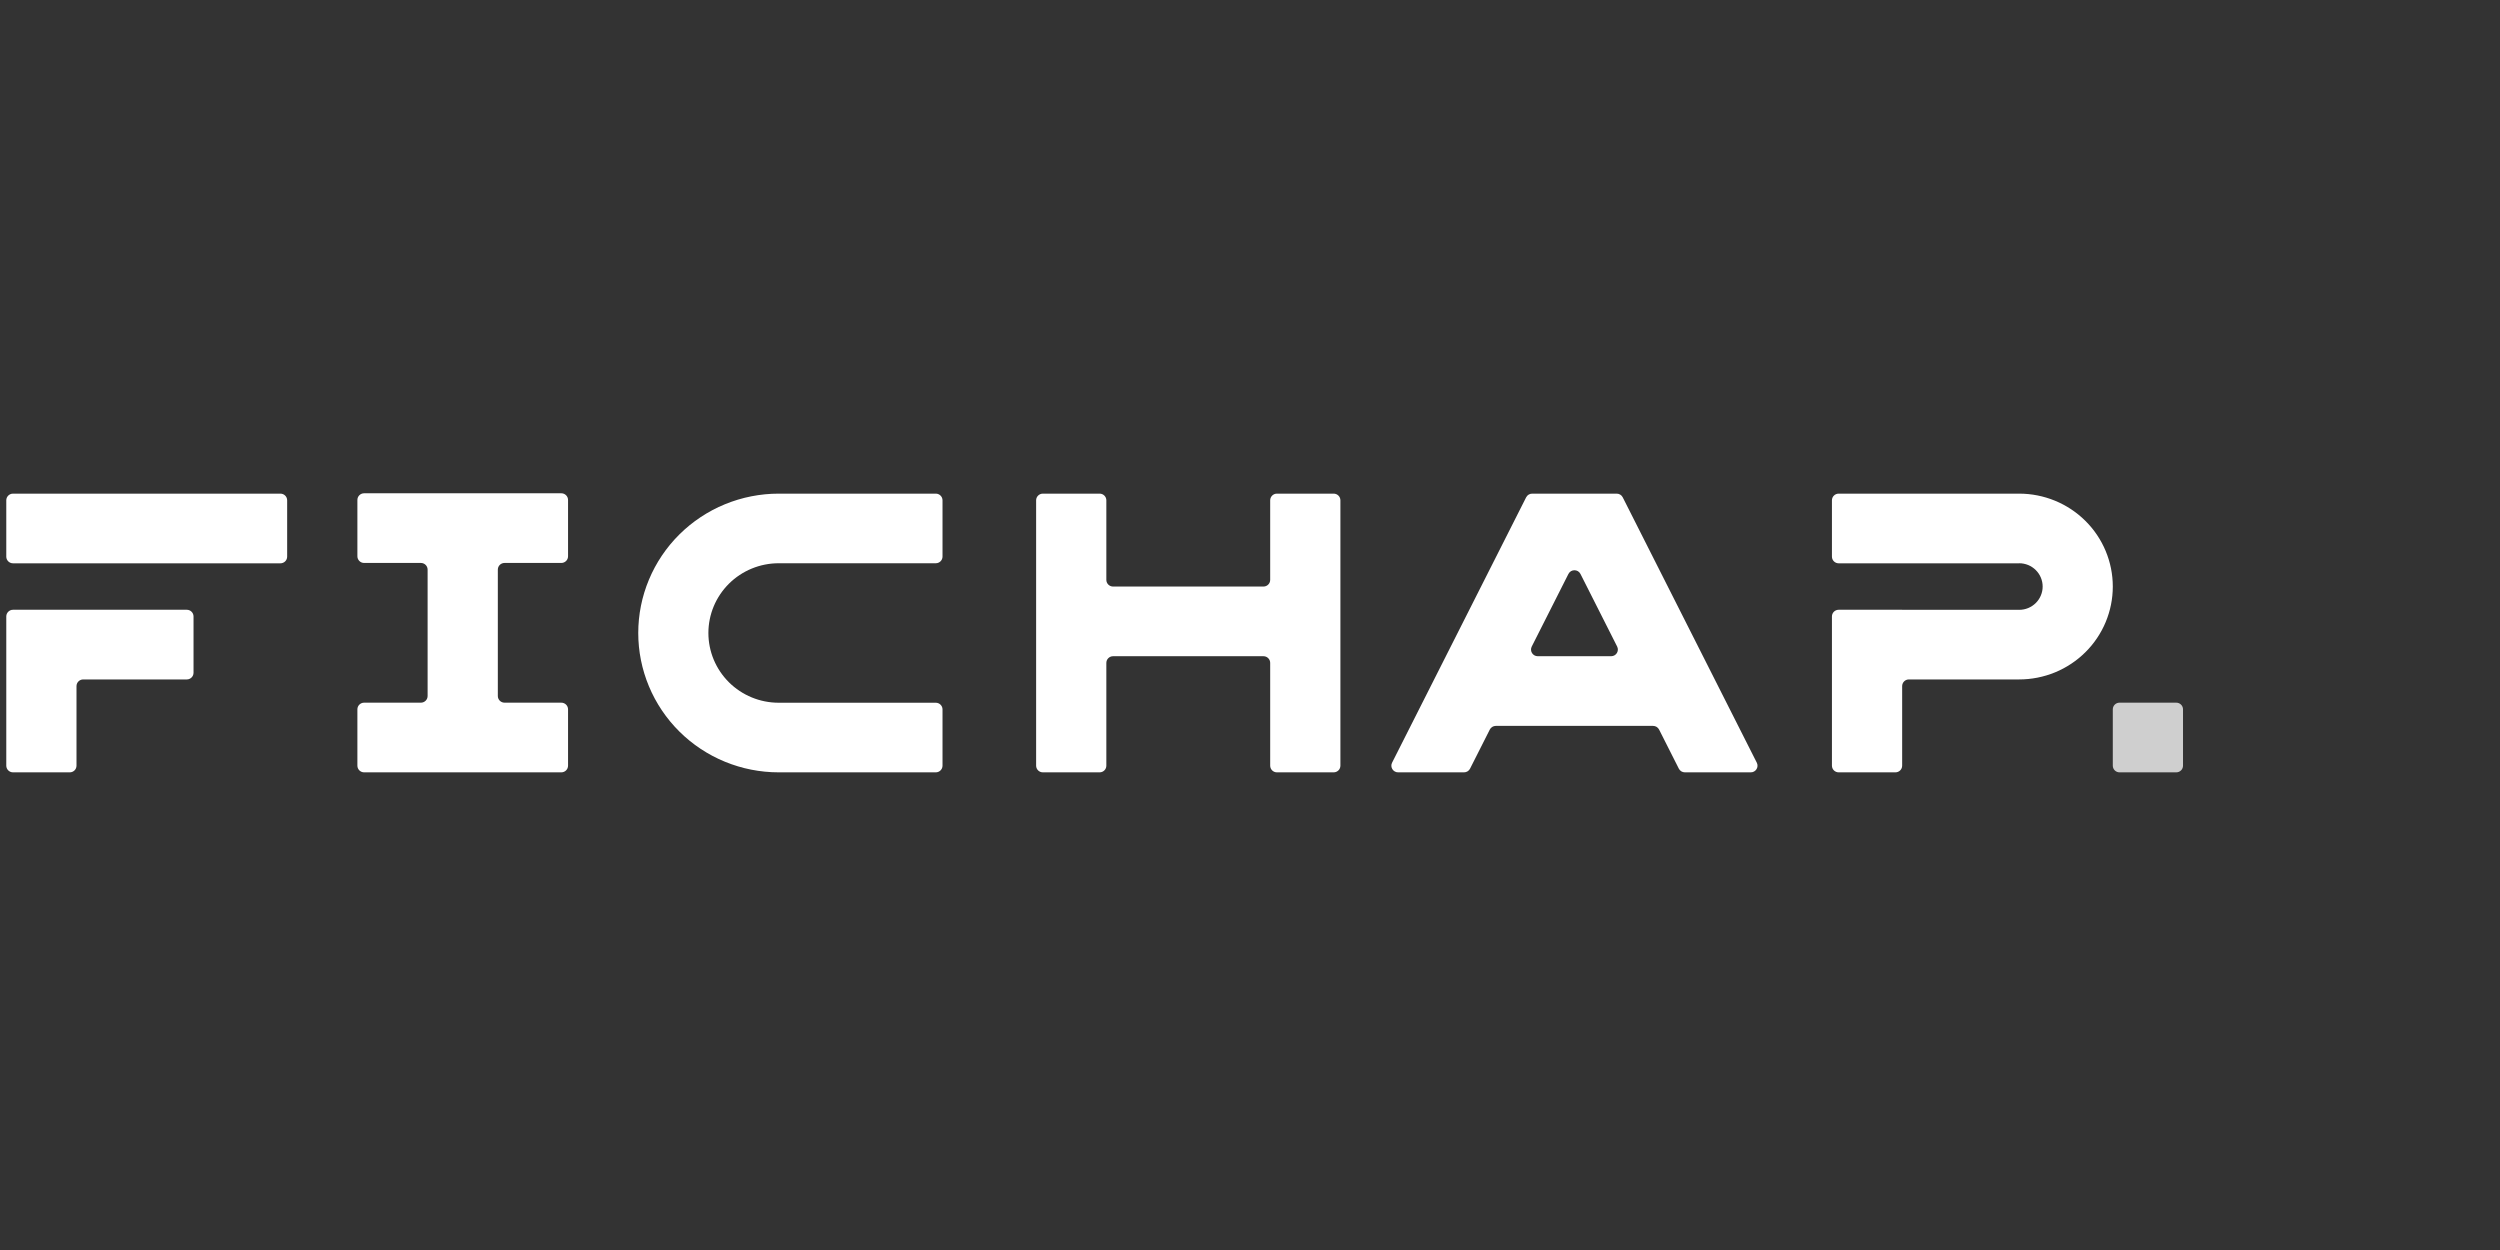 <svg xmlns="http://www.w3.org/2000/svg" width="160" height="80" viewBox="0 0 160 80" fill="none"><rect x="0" y="0" width="160" height="80" fill="#333333" stroke="none"/><g clip-path="url(#clip0_461_10653)"><path d="M36.355 31.997C36.355 31.761 36.162 31.57 35.924 31.57L23.303 31.57C23.066 31.57 22.873 31.761 22.873 31.997V35.602C22.873 35.838 23.066 36.029 23.303 36.029H26.937C27.174 36.029 27.367 36.22 27.367 36.456V44.544C27.367 44.78 27.174 44.971 26.937 44.971H23.303C23.066 44.971 22.873 45.162 22.873 45.398V49.003C22.873 49.239 23.066 49.43 23.303 49.43H35.924C36.162 49.43 36.355 49.239 36.355 49.003V45.398C36.355 45.162 36.162 44.971 35.924 44.971H32.291C32.053 44.971 31.861 44.78 31.861 44.544V36.456C31.861 36.22 32.053 36.029 32.291 36.029H35.924C36.162 36.029 36.355 35.838 36.355 35.602V31.997Z" fill="white"></path><path d="M70.806 32.02C70.806 31.784 70.614 31.593 70.376 31.593H66.743C66.505 31.593 66.312 31.784 66.312 32.02V49.003C66.312 49.239 66.505 49.43 66.743 49.43H70.376C70.614 49.43 70.806 49.239 70.806 49.003V42.425C70.806 42.189 70.999 41.998 71.237 41.998H80.862C81.099 41.998 81.292 42.189 81.292 42.425V49.003C81.292 49.239 81.484 49.43 81.722 49.43H85.356C85.593 49.43 85.786 49.239 85.786 49.003V32.02C85.786 31.784 85.593 31.593 85.356 31.593H81.722C81.484 31.593 81.292 31.784 81.292 32.02V37.112C81.292 37.348 81.099 37.539 80.862 37.539H71.237C70.999 37.539 70.806 37.348 70.806 37.112V32.02Z" fill="white"></path><path d="M0.833 36.052C0.595 36.052 0.402 35.861 0.402 35.626V32.02C0.402 31.784 0.595 31.593 0.833 31.593H17.948C18.185 31.593 18.378 31.784 18.378 32.02V35.626C18.378 35.861 18.185 36.052 17.948 36.052H0.833Z" fill="white"></path><path d="M0.833 39.025C0.595 39.025 0.402 39.217 0.402 39.452V49.003C0.402 49.239 0.595 49.43 0.833 49.43H4.466C4.704 49.43 4.896 49.239 4.896 49.003V43.911C4.896 43.676 5.089 43.484 5.326 43.484H11.956C12.193 43.484 12.386 43.293 12.386 43.058V39.452C12.386 39.217 12.193 39.025 11.956 39.025H0.833Z" fill="white"></path><path fill-rule="evenodd" clip-rule="evenodd" d="M93.698 49.43C93.861 49.43 94.01 49.339 94.083 49.194L95.347 46.693C95.42 46.548 95.569 46.457 95.731 46.457H105.797C105.96 46.457 106.108 46.548 106.182 46.693L107.445 49.194C107.518 49.339 107.667 49.43 107.83 49.43H112.051C112.371 49.43 112.579 49.095 112.435 48.812L103.855 31.829C103.782 31.684 103.633 31.593 103.471 31.593H98.058C97.895 31.593 97.746 31.684 97.673 31.829L89.093 48.812C88.95 49.095 89.157 49.43 89.478 49.43H93.698ZM101.149 36.731C100.99 36.417 100.539 36.417 100.38 36.731L98.031 41.38C97.887 41.664 98.096 41.998 98.415 41.998H103.113C103.433 41.998 103.641 41.664 103.498 41.38L101.149 36.731Z" fill="white"></path><path d="M117.674 31.593C117.437 31.593 117.244 31.784 117.244 32.02V35.626C117.244 35.861 117.437 36.052 117.674 36.052H129.225L129.227 36.05C129.227 36.05 129.228 36.048 129.23 36.048C129.426 36.048 129.62 36.087 129.803 36.161C129.984 36.236 130.15 36.346 130.29 36.485C130.429 36.623 130.54 36.787 130.615 36.968C130.691 37.149 130.73 37.343 130.73 37.539C130.73 37.734 130.691 37.928 130.615 38.109C130.54 38.29 130.429 38.454 130.29 38.593C130.15 38.731 129.984 38.841 129.803 38.916C129.62 38.991 129.425 39.029 129.227 39.029H121.74L121.738 39.027C121.738 39.027 121.737 39.025 121.735 39.025H117.674C117.437 39.025 117.244 39.216 117.244 39.452V49.003C117.244 49.239 117.437 49.43 117.674 49.43H121.308C121.545 49.43 121.738 49.239 121.738 49.003V43.911C121.738 43.675 121.931 43.484 122.167 43.484H129.227C130.014 43.484 130.793 43.33 131.521 43.032C132.247 42.733 132.908 42.295 133.464 41.743C134.021 41.191 134.462 40.535 134.763 39.814C135.064 39.093 135.219 38.319 135.219 37.539C135.219 36.758 135.064 35.985 134.763 35.264C134.462 34.542 134.021 33.887 133.464 33.335C132.908 32.783 132.247 32.345 131.521 32.046C130.793 31.747 130.014 31.593 129.227 31.593H117.674Z" fill="white"></path><path d="M49.835 31.593C48.655 31.593 47.486 31.824 46.396 32.272C45.305 32.72 44.315 33.377 43.48 34.205C42.645 35.033 41.983 36.017 41.532 37.099C41.08 38.181 40.848 39.34 40.848 40.511C40.848 41.683 41.08 42.842 41.532 43.924C41.983 45.006 42.645 45.989 43.48 46.818C44.315 47.646 45.305 48.303 46.396 48.751C47.486 49.199 48.655 49.43 49.835 49.43H59.891C60.128 49.43 60.321 49.239 60.321 49.003V45.402C60.321 45.166 60.128 44.975 59.891 44.975H49.835C49.245 44.975 48.66 44.86 48.114 44.635C47.568 44.411 47.072 44.082 46.654 43.668C46.237 43.253 45.905 42.761 45.679 42.22C45.453 41.678 45.337 41.098 45.337 40.511C45.337 39.925 45.453 39.345 45.679 38.803C45.905 38.262 46.237 37.77 46.654 37.355C47.072 36.941 47.568 36.612 48.114 36.388C48.66 36.163 49.245 36.048 49.835 36.048H59.891C60.128 36.048 60.321 35.857 60.321 35.621V32.02C60.321 31.784 60.128 31.593 59.891 31.593H49.835Z" fill="white"></path><path d="M139.713 45.398C139.713 45.162 139.52 44.971 139.282 44.971H135.648C135.411 44.971 135.219 45.162 135.219 45.398V49.003C135.219 49.239 135.411 49.43 135.648 49.43H139.282C139.52 49.43 139.713 49.239 139.713 49.003V45.398Z" fill="#CFCFCF"></path></g><defs><clipPath id="clip0_461_10653"><rect width="140" height="18.148" fill="white" transform="translate(0 31.426)"></rect></clipPath></defs></svg>